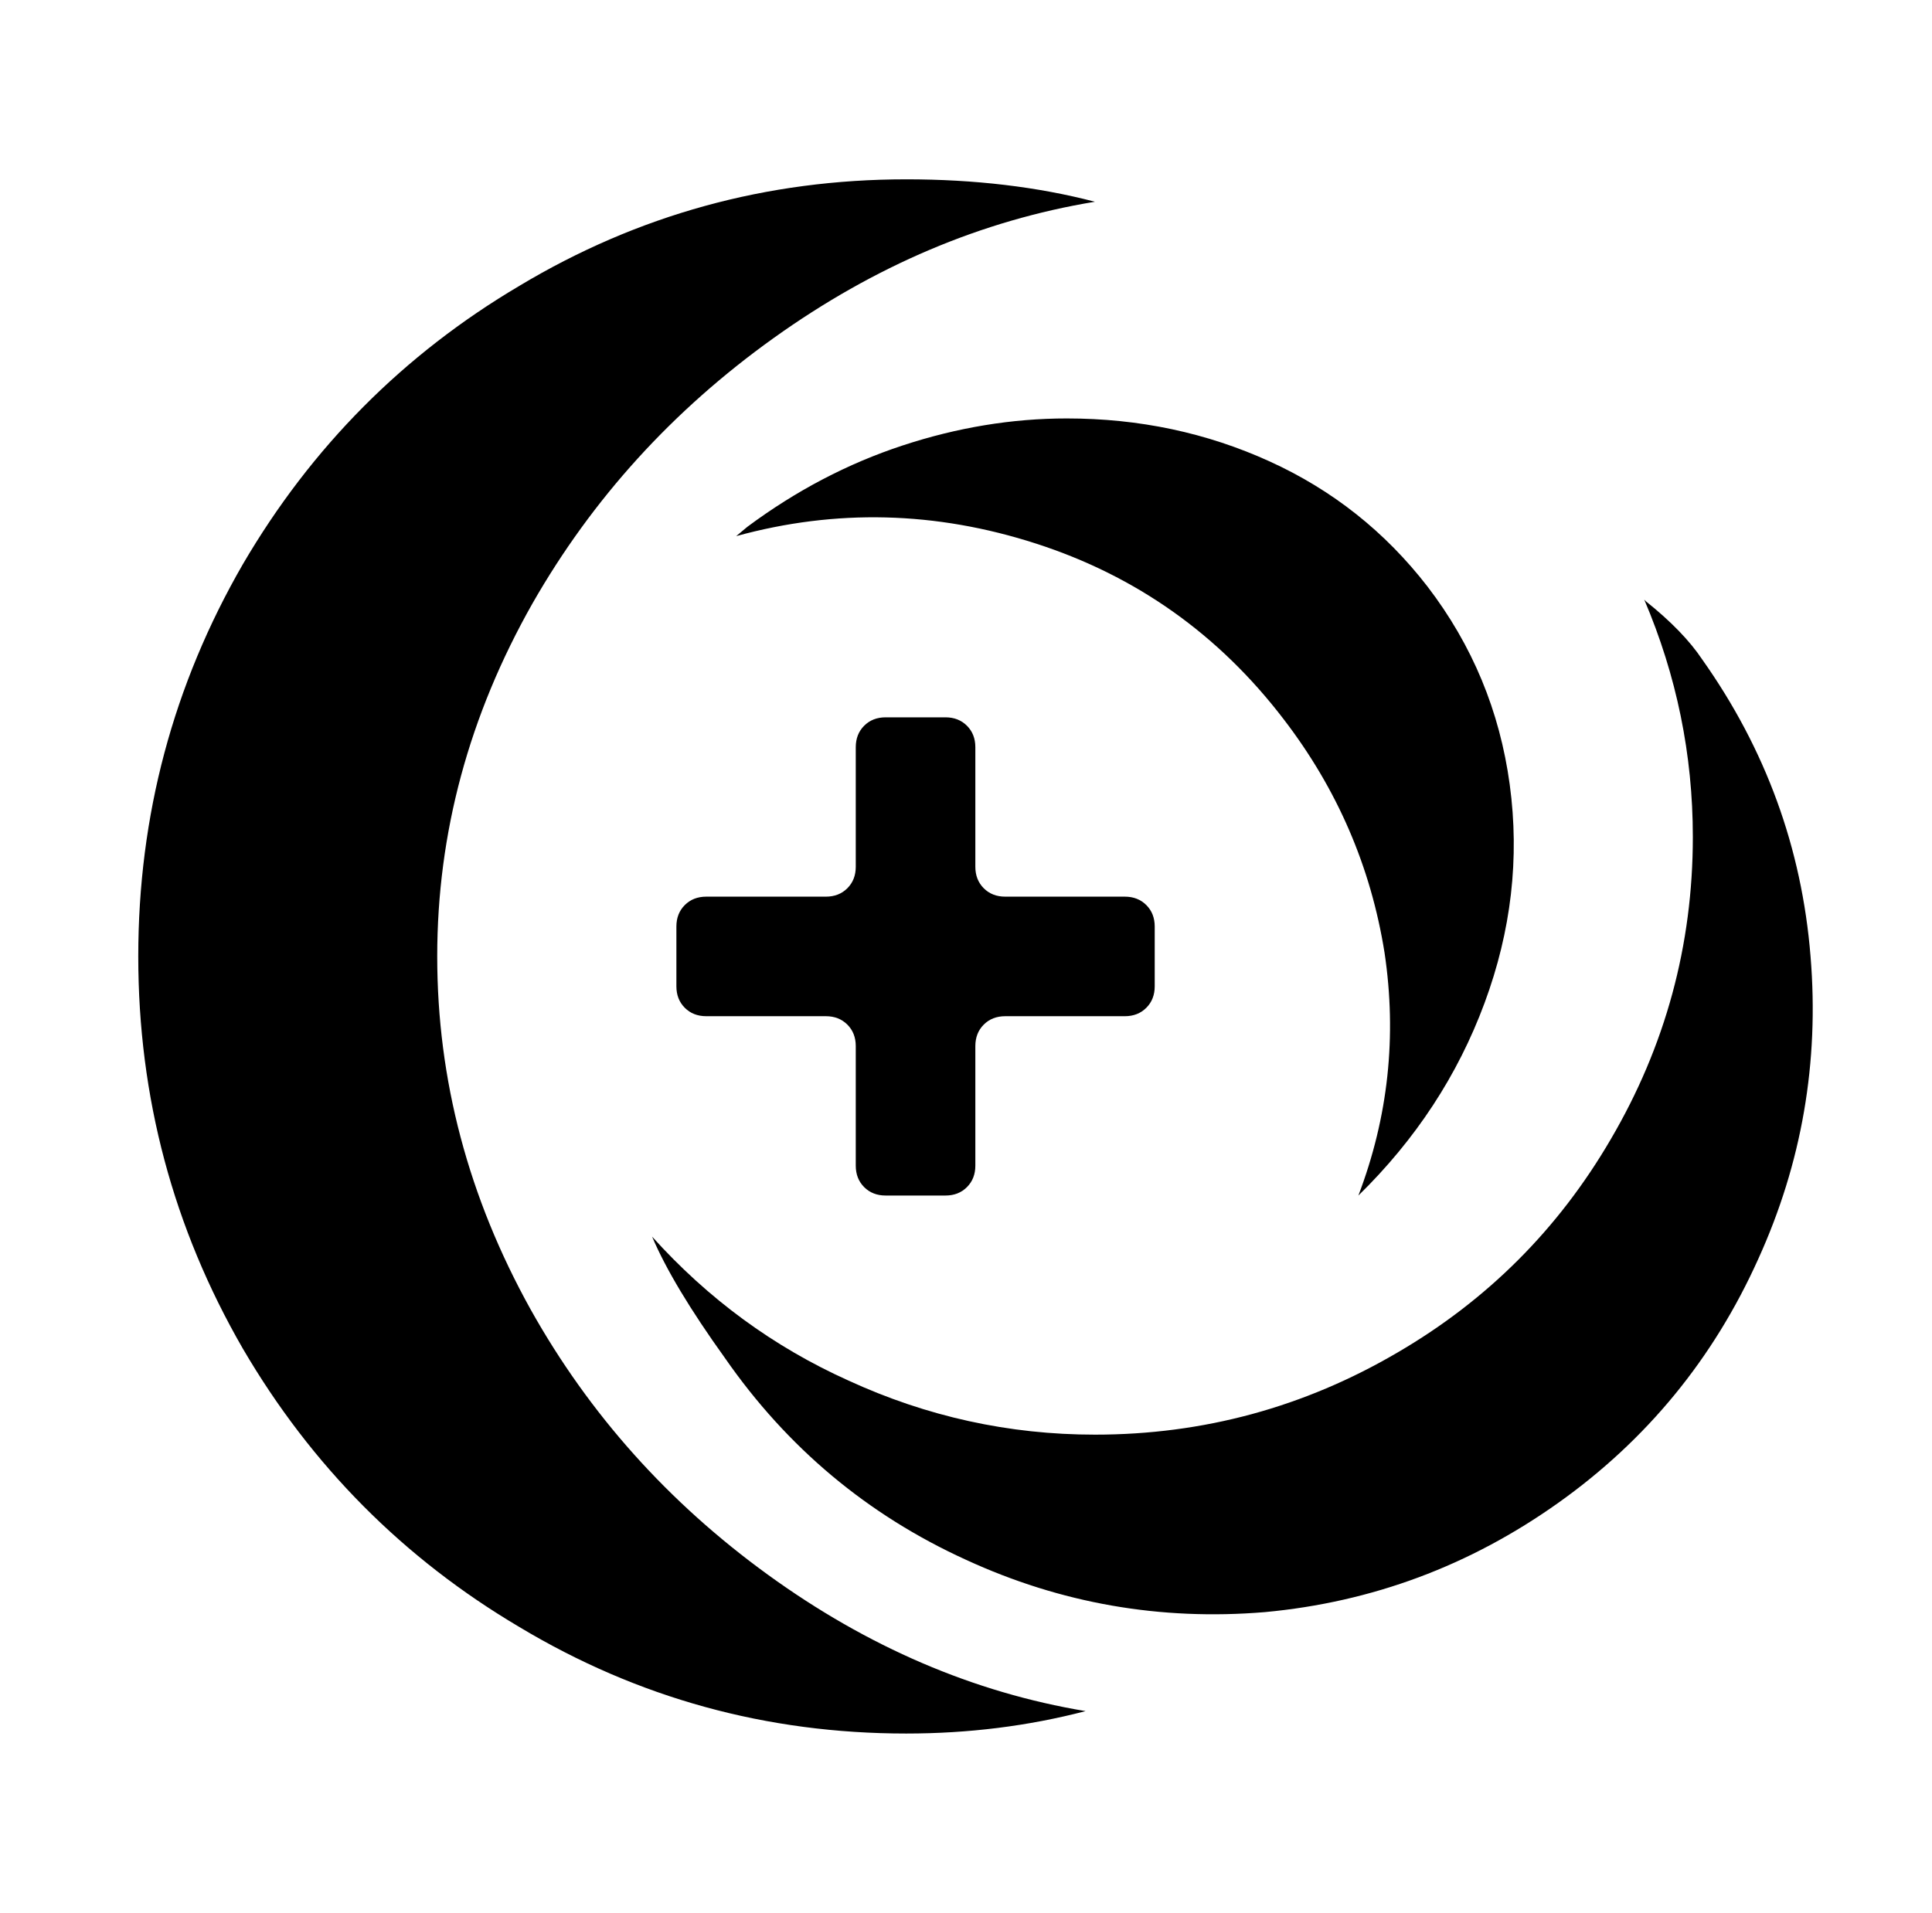 <?xml version="1.0" standalone="no"?>
<!DOCTYPE svg PUBLIC "-//W3C//DTD SVG 1.1//EN" "http://www.w3.org/Graphics/SVG/1.1/DTD/svg11.dtd" >
<svg xmlns="http://www.w3.org/2000/svg" xmlns:xlink="http://www.w3.org/1999/xlink" version="1.1" viewBox="-10 0 1034 1024">
   <path fill="currentColor"
d="M475 96q-112 0 -207 57q-93 55 -148 149q-56 97 -56 210t56 210q55 94 148 149q95 57 207 57q50 0 96 -12q-90 -15 -170 -73t-127 -142q-50 -90 -50 -189t51 -189q48 -84 129 -142t172 -73q-46 -12 -101 -12zM561 224q-44 0 -88 14.5t-83 43.5l-6 5q80 -22 160.5 4
t132.5 94q43 56 54 125q10 67 -14 130q46 -45 67.5 -103t13.5 -117t-44 -106q-34 -44 -84.5 -67t-108.5 -23zM870 321q26 61 26 127q0 87 -44 162q-42 72 -114 114q-75 44 -162 44q-69 0 -132 -29q-60 -27 -105 -77q11 26 39 65q50 72 129 108q76 35 160 28q86 -8 157 -58.5
t107 -130.5q35 -77 28 -162q-7 -87 -58 -159q-10 -15 -30 -31zM464 384q-7 0 -11.5 4.5t-4.5 11.5v64q0 7 -4.5 11.5t-11.5 4.5h-64q-7 0 -11.5 4.5t-4.5 11.5v32q0 7 4.5 11.5t11.5 4.5h64q7 0 11.5 4.5t4.5 11.5v64q0 7 4.5 11.5t11.5 4.5h32q7 0 11.5 -4.5t4.5 -11.5v-64
q0 -7 4.5 -11.5t11.5 -4.5h64q7 0 11.5 -4.5t4.5 -11.5v-32q0 -7 -4.5 -11.5t-11.5 -4.5h-64q-7 0 -11.5 -4.5t-4.5 -11.5v-64q0 -7 -4.5 -11.5t-11.5 -4.5h-32z" />
</svg>
